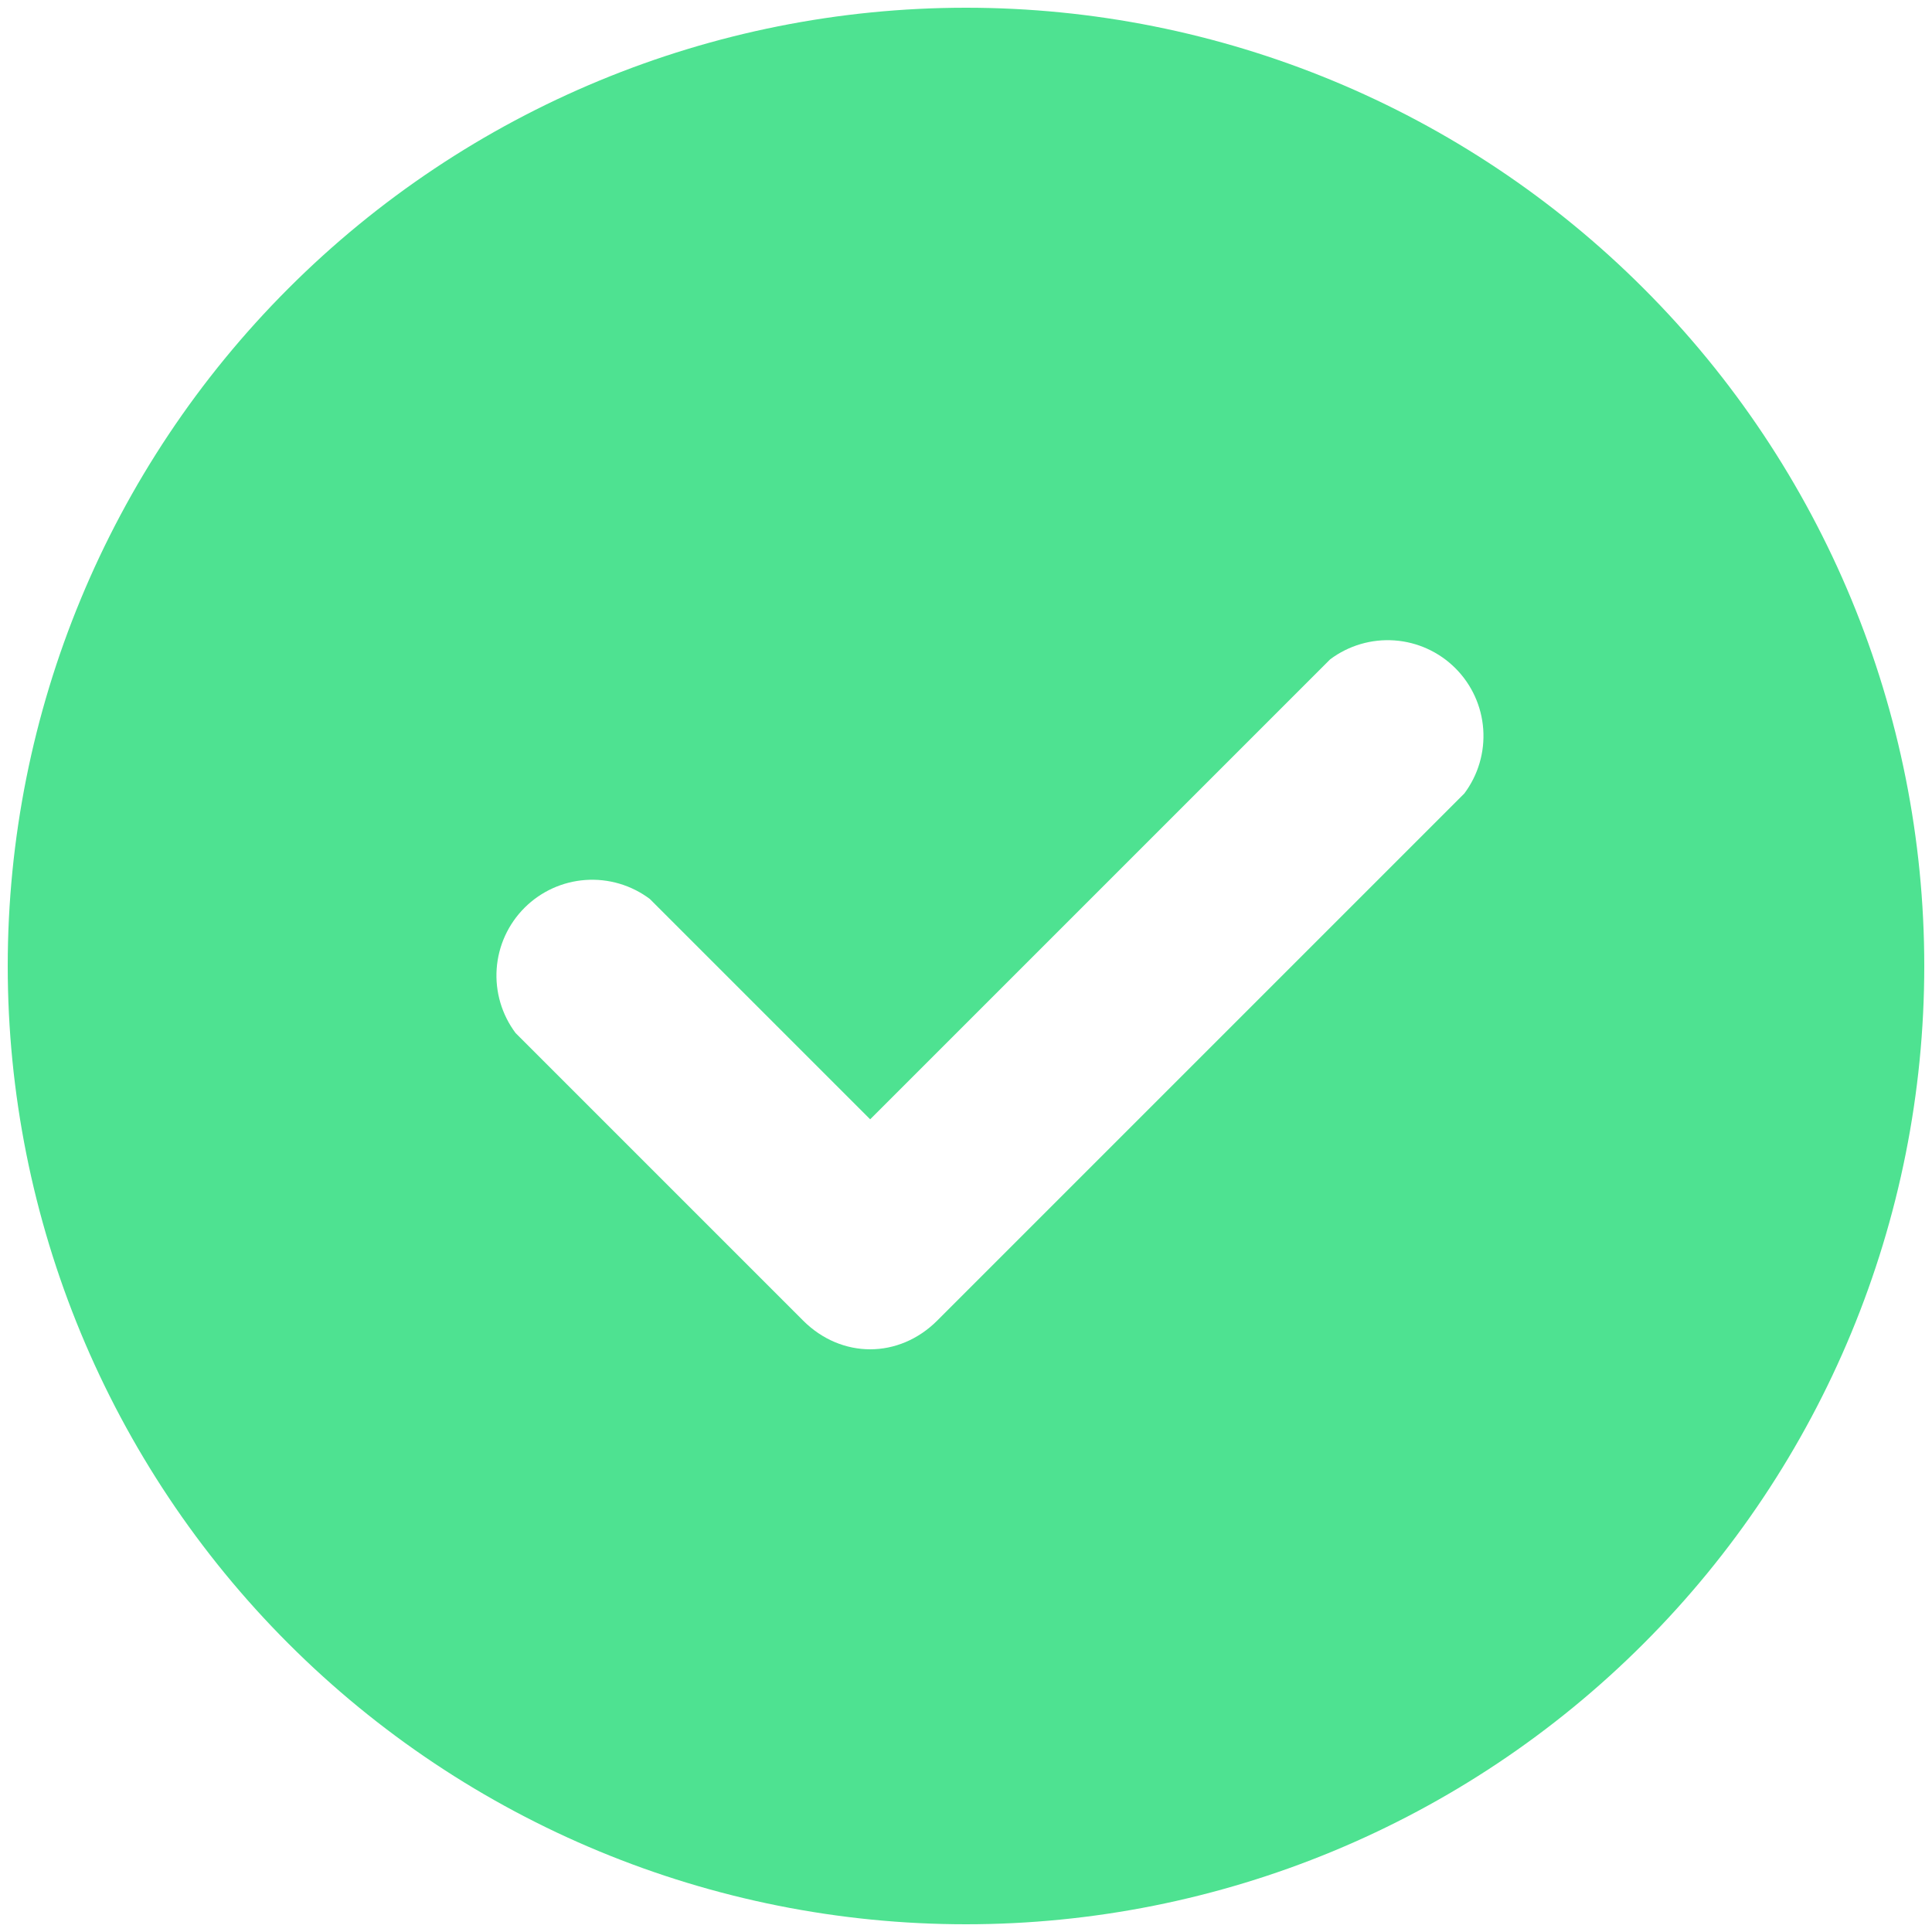 <svg width="25" height="25" viewBox="0 0 25 25" fill="none" xmlns="http://www.w3.org/2000/svg">
<path fill-rule="evenodd" clip-rule="evenodd" d="M0.1 12.5C0.1 15.789 1.407 18.943 3.732 21.268C6.057 23.594 9.211 24.9 12.5 24.9C15.789 24.9 18.943 23.594 21.268 21.268C23.594 18.943 24.9 15.789 24.9 12.5C24.9 9.211 23.594 6.057 21.268 3.732C18.943 1.406 15.789 0.1 12.5 0.1C9.211 0.1 6.057 1.406 3.732 3.732C1.407 6.057 0.1 9.211 0.1 12.5ZM18.948 10.268C19.127 10.029 19.214 9.734 19.193 9.436C19.172 9.138 19.044 8.858 18.833 8.647C18.622 8.436 18.342 8.308 18.044 8.287C17.746 8.266 17.451 8.353 17.212 8.532L11.26 14.484L8.408 11.632C8.169 11.453 7.874 11.366 7.576 11.387C7.278 11.408 6.998 11.536 6.787 11.747C6.576 11.958 6.448 12.238 6.427 12.536C6.406 12.834 6.493 13.129 6.672 13.368L10.392 17.088C10.888 17.584 11.632 17.584 12.128 17.088L18.948 10.268Z" fill="#4EE291"/>
</svg>
